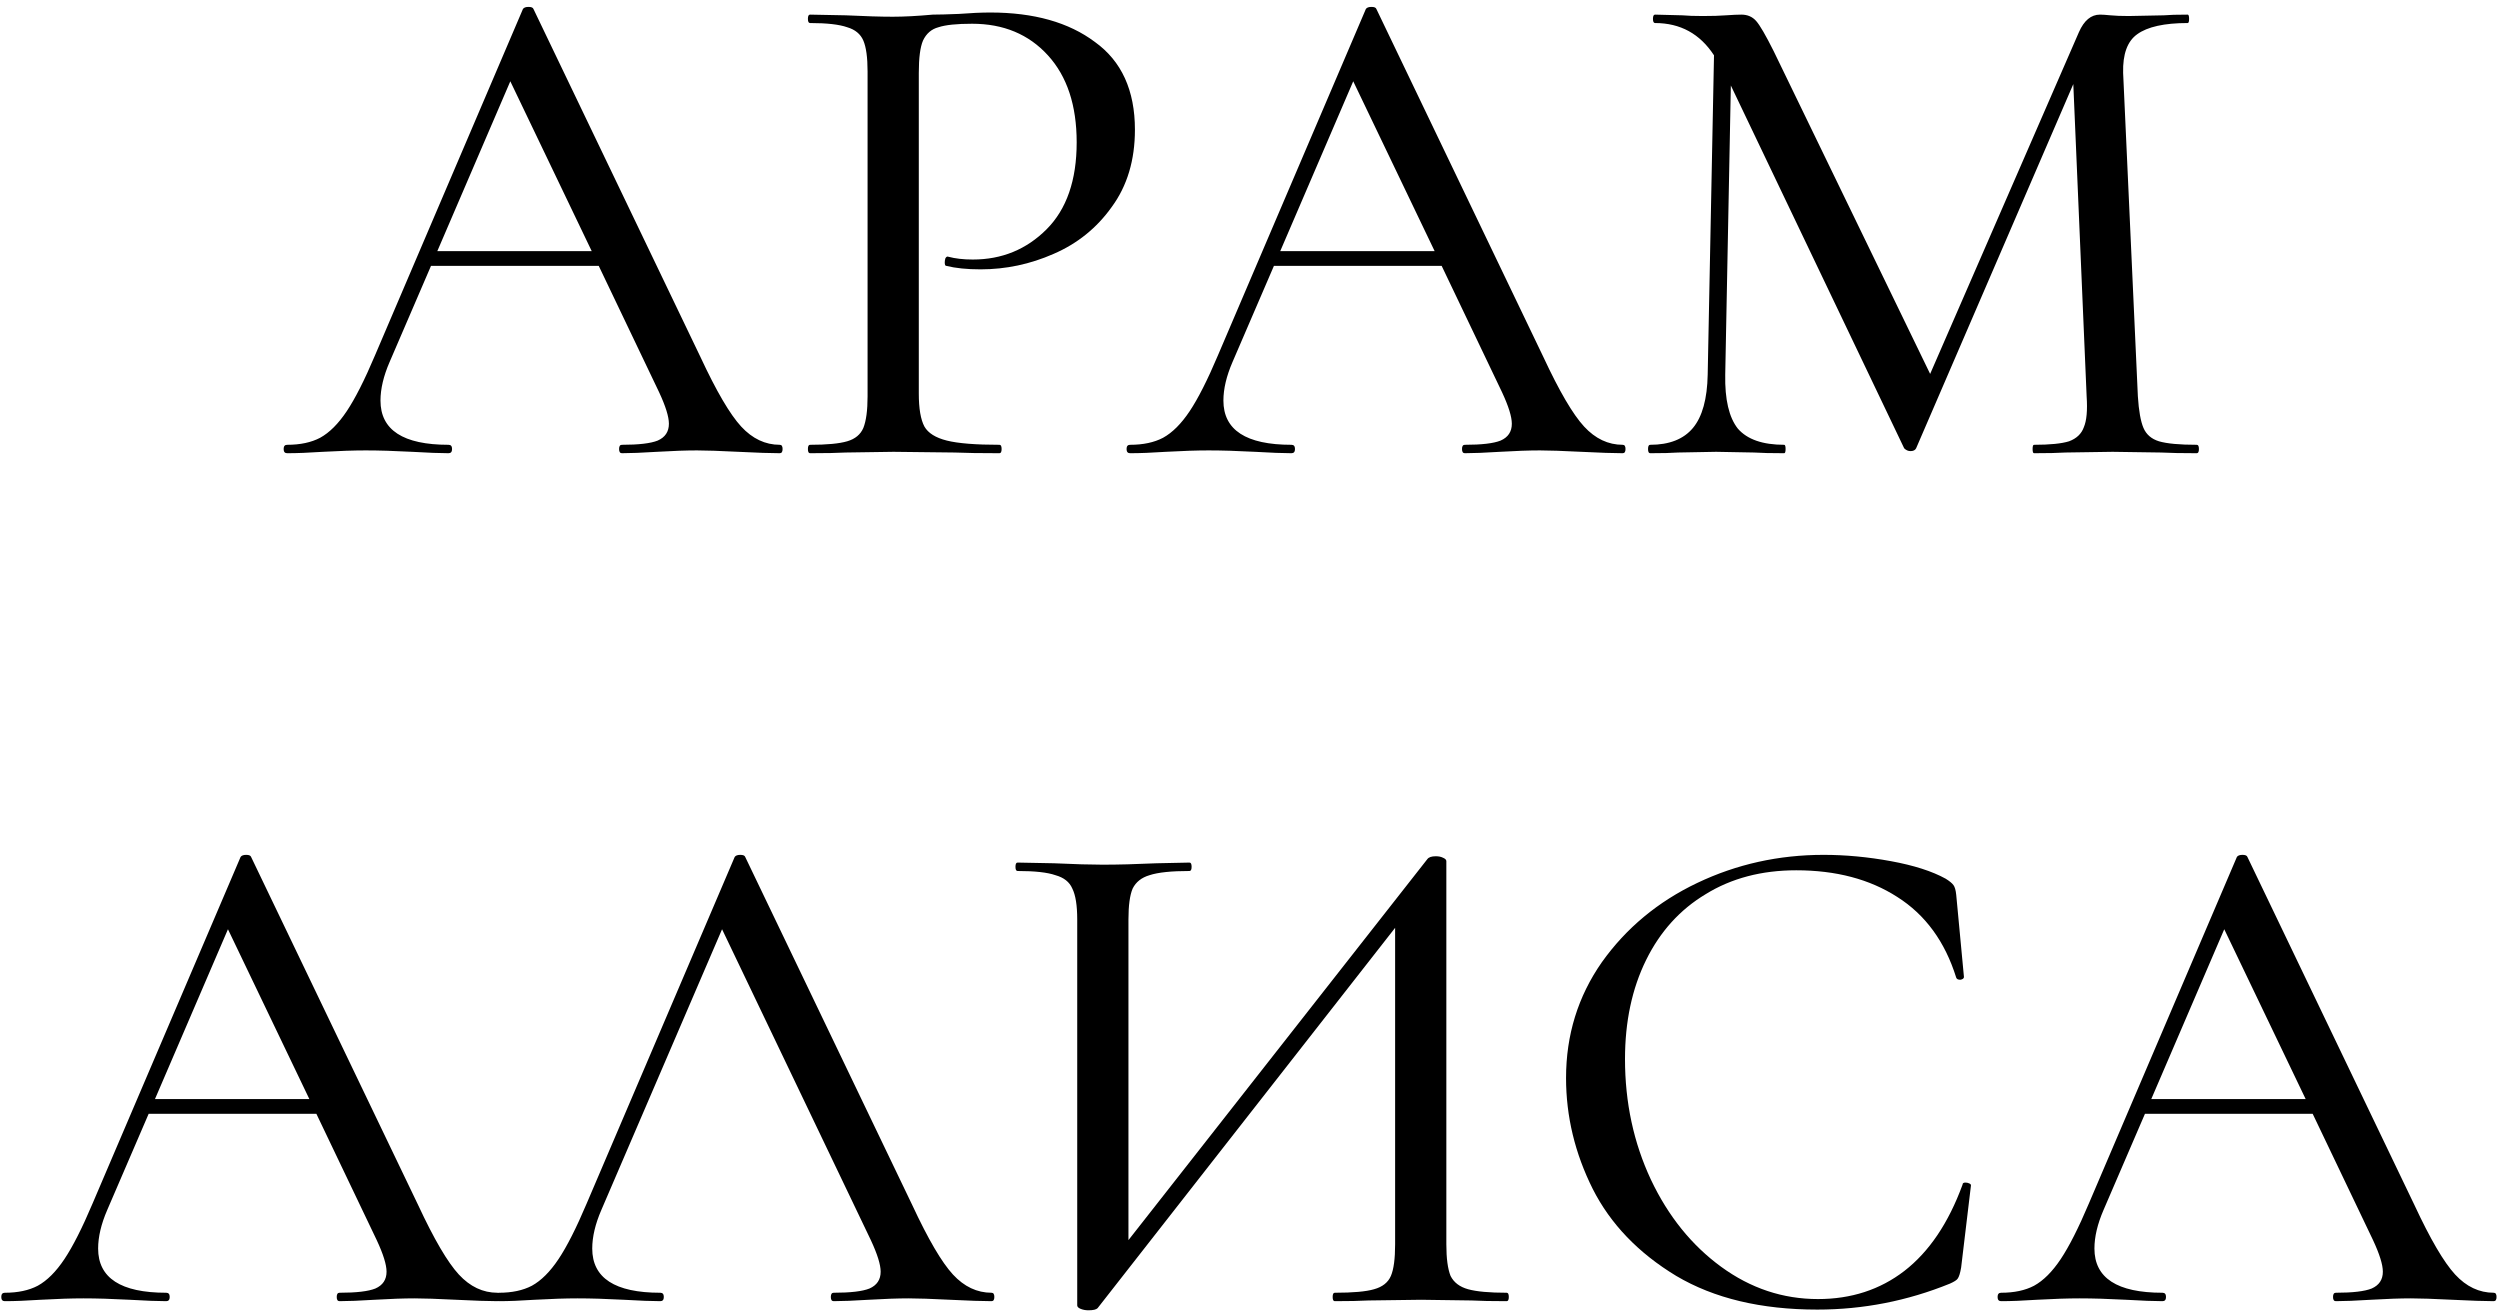 <?xml version="1.0" encoding="UTF-8"?> <svg xmlns="http://www.w3.org/2000/svg" width="171" height="90" viewBox="0 0 171 90" fill="none"><path d="M53.337 30.424C53.465 30.424 53.529 30.52 53.529 30.712C53.529 30.904 53.465 31 53.337 31C52.729 31 51.785 30.968 50.505 30.904C49.225 30.84 48.281 30.808 47.673 30.808C46.937 30.808 46.025 30.84 44.937 30.904C43.913 30.968 43.113 31 42.537 31C42.409 31 42.345 30.904 42.345 30.712C42.345 30.52 42.409 30.424 42.537 30.424C43.689 30.424 44.505 30.328 44.985 30.136C45.497 29.912 45.753 29.528 45.753 28.984C45.753 28.504 45.529 27.784 45.081 26.824L40.953 18.184H29.481L26.649 24.76C26.233 25.72 26.025 26.6 26.025 27.4C26.025 29.416 27.577 30.424 30.681 30.424C30.841 30.424 30.921 30.52 30.921 30.712C30.921 30.904 30.841 31 30.681 31C30.105 31 29.273 30.968 28.185 30.904C26.969 30.84 25.913 30.808 25.017 30.808C24.217 30.808 23.241 30.84 22.089 30.904C21.129 30.968 20.313 31 19.641 31C19.481 31 19.401 30.904 19.401 30.712C19.401 30.52 19.481 30.424 19.641 30.424C20.537 30.424 21.289 30.264 21.897 29.944C22.537 29.592 23.145 28.984 23.721 28.12C24.297 27.256 24.937 25.992 25.641 24.328L35.769 0.616C35.833 0.52 35.961 0.472 36.153 0.472C36.345 0.472 36.457 0.52 36.489 0.616L47.913 24.424C49.001 26.76 49.929 28.344 50.697 29.176C51.465 30.008 52.345 30.424 53.337 30.424ZM29.913 17.176H40.473L34.905 5.56L29.913 17.176ZM62.846 26.92C62.846 27.944 62.974 28.696 63.23 29.176C63.486 29.624 63.998 29.944 64.766 30.136C65.534 30.328 66.734 30.424 68.365 30.424C68.462 30.424 68.51 30.52 68.51 30.712C68.51 30.904 68.462 31 68.365 31C67.053 31 66.029 30.984 65.293 30.952L61.117 30.904L57.853 30.952C57.278 30.984 56.462 31 55.406 31C55.309 31 55.261 30.904 55.261 30.712C55.261 30.52 55.309 30.424 55.406 30.424C56.557 30.424 57.406 30.344 57.95 30.184C58.493 30.024 58.861 29.72 59.053 29.272C59.245 28.792 59.342 28.072 59.342 27.112V4.888C59.342 3.928 59.245 3.224 59.053 2.776C58.861 2.328 58.493 2.024 57.95 1.864C57.406 1.672 56.557 1.576 55.406 1.576C55.309 1.576 55.261 1.48 55.261 1.288C55.261 1.096 55.309 1 55.406 1L57.853 1.048C59.197 1.112 60.27 1.144 61.069 1.144C61.837 1.144 62.749 1.096 63.806 1C64.189 1 64.781 0.984 65.582 0.952C66.413 0.888 67.133 0.856 67.742 0.856C70.718 0.856 73.102 1.528 74.894 2.872C76.718 4.184 77.629 6.184 77.629 8.872C77.629 10.952 77.102 12.712 76.046 14.152C75.022 15.592 73.694 16.664 72.061 17.368C70.462 18.072 68.797 18.424 67.07 18.424C66.141 18.424 65.358 18.344 64.718 18.184C64.653 18.184 64.621 18.104 64.621 17.944C64.621 17.848 64.638 17.752 64.669 17.656C64.734 17.56 64.797 17.528 64.862 17.56C65.341 17.688 65.901 17.752 66.541 17.752C68.525 17.752 70.206 17.064 71.582 15.688C72.957 14.312 73.645 12.328 73.645 9.736C73.645 7.208 72.99 5.224 71.677 3.784C70.365 2.344 68.638 1.624 66.493 1.624C65.438 1.624 64.669 1.704 64.189 1.864C63.709 1.992 63.358 2.296 63.133 2.776C62.941 3.224 62.846 3.96 62.846 4.984V26.92ZM110.993 30.424C111.121 30.424 111.185 30.52 111.185 30.712C111.185 30.904 111.121 31 110.993 31C110.385 31 109.441 30.968 108.161 30.904C106.881 30.84 105.937 30.808 105.329 30.808C104.593 30.808 103.681 30.84 102.593 30.904C101.569 30.968 100.769 31 100.193 31C100.065 31 100.001 30.904 100.001 30.712C100.001 30.52 100.065 30.424 100.193 30.424C101.345 30.424 102.161 30.328 102.641 30.136C103.153 29.912 103.409 29.528 103.409 28.984C103.409 28.504 103.185 27.784 102.737 26.824L98.609 18.184H87.137L84.305 24.76C83.889 25.72 83.681 26.6 83.681 27.4C83.681 29.416 85.233 30.424 88.337 30.424C88.497 30.424 88.577 30.52 88.577 30.712C88.577 30.904 88.497 31 88.337 31C87.761 31 86.929 30.968 85.841 30.904C84.625 30.84 83.569 30.808 82.673 30.808C81.873 30.808 80.897 30.84 79.745 30.904C78.785 30.968 77.969 31 77.297 31C77.137 31 77.057 30.904 77.057 30.712C77.057 30.52 77.137 30.424 77.297 30.424C78.193 30.424 78.945 30.264 79.553 29.944C80.193 29.592 80.801 28.984 81.377 28.12C81.953 27.256 82.593 25.992 83.297 24.328L93.425 0.616C93.489 0.52 93.617 0.472 93.809 0.472C94.001 0.472 94.113 0.52 94.145 0.616L105.569 24.424C106.657 26.76 107.585 28.344 108.353 29.176C109.121 30.008 110.001 30.424 110.993 30.424ZM87.569 17.176H98.129L92.561 5.56L87.569 17.176ZM150.262 30.424C150.358 30.424 150.406 30.52 150.406 30.712C150.406 30.904 150.358 31 150.262 31C149.238 31 148.422 30.984 147.814 30.952L144.502 30.904L141.286 30.952C140.774 30.984 140.054 31 139.126 31C139.062 31 139.03 30.904 139.03 30.712C139.03 30.52 139.062 30.424 139.126 30.424C140.214 30.424 141.014 30.344 141.526 30.184C142.038 29.992 142.374 29.672 142.534 29.224C142.726 28.776 142.79 28.072 142.726 27.112L141.814 5.752L131.062 30.664C130.998 30.792 130.87 30.856 130.678 30.856C130.518 30.856 130.374 30.792 130.246 30.664L118.39 5.848L118.006 25.624C117.974 27.32 118.262 28.552 118.87 29.32C119.51 30.056 120.566 30.424 122.038 30.424C122.102 30.424 122.134 30.52 122.134 30.712C122.134 30.904 122.102 31 122.038 31C121.142 31 120.454 30.984 119.974 30.952L117.382 30.904L114.79 30.952C114.342 30.984 113.702 31 112.87 31C112.774 31 112.726 30.904 112.726 30.712C112.726 30.52 112.774 30.424 112.87 30.424C114.182 30.424 115.158 30.04 115.798 29.272C116.438 28.504 116.774 27.288 116.806 25.624L117.238 3.784C116.278 2.312 114.934 1.576 113.206 1.576C113.11 1.576 113.062 1.48 113.062 1.288C113.062 1.096 113.11 1 113.206 1L115.078 1.048C115.43 1.08 115.894 1.096 116.47 1.096C117.11 1.096 117.638 1.08 118.054 1.048C118.502 1.016 118.854 1 119.11 1C119.526 1 119.862 1.144 120.118 1.432C120.374 1.72 120.774 2.408 121.318 3.496L132.022 25.576L142.198 2.2C142.55 1.4 143.03 1 143.638 1C143.798 1 144.038 1.016 144.358 1.048C144.678 1.08 145.094 1.096 145.606 1.096L148.006 1.048C148.358 1.016 148.902 1 149.638 1C149.702 1 149.734 1.096 149.734 1.288C149.734 1.48 149.702 1.576 149.638 1.576C148.038 1.576 146.886 1.832 146.182 2.344C145.51 2.824 145.19 3.704 145.222 4.984L146.23 27.112C146.294 28.104 146.422 28.824 146.614 29.272C146.806 29.72 147.158 30.024 147.67 30.184C148.214 30.344 149.078 30.424 150.262 30.424ZM34.024 88.424C34.152 88.424 34.216 88.52 34.216 88.712C34.216 88.904 34.152 89 34.024 89C33.416 89 32.472 88.968 31.192 88.904C29.912 88.84 28.968 88.808 28.36 88.808C27.624 88.808 26.712 88.84 25.624 88.904C24.6 88.968 23.8 89 23.224 89C23.096 89 23.032 88.904 23.032 88.712C23.032 88.52 23.096 88.424 23.224 88.424C24.376 88.424 25.192 88.328 25.672 88.136C26.184 87.912 26.44 87.528 26.44 86.984C26.44 86.504 26.216 85.784 25.768 84.824L21.64 76.184H10.168L7.336 82.76C6.92 83.72 6.712 84.6 6.712 85.4C6.712 87.416 8.264 88.424 11.368 88.424C11.528 88.424 11.608 88.52 11.608 88.712C11.608 88.904 11.528 89 11.368 89C10.792 89 9.96 88.968 8.872 88.904C7.656 88.84 6.6 88.808 5.704 88.808C4.904 88.808 3.928 88.84 2.776 88.904C1.816 88.968 1 89 0.328 89C0.168 89 0.088 88.904 0.088 88.712C0.088 88.52 0.168 88.424 0.328 88.424C1.224 88.424 1.976 88.264 2.584 87.944C3.224 87.592 3.832 86.984 4.408 86.12C4.984 85.256 5.624 83.992 6.328 82.328L16.456 58.616C16.52 58.52 16.648 58.472 16.84 58.472C17.032 58.472 17.144 58.52 17.176 58.616L28.6 82.424C29.688 84.76 30.616 86.344 31.384 87.176C32.152 88.008 33.032 88.424 34.024 88.424ZM10.6 75.176H21.16L15.592 63.56L10.6 75.176ZM67.821 88.424C67.949 88.424 68.013 88.52 68.013 88.712C68.013 88.904 67.949 89 67.821 89C67.213 89 66.269 88.968 64.989 88.904C63.709 88.84 62.765 88.808 62.157 88.808C61.421 88.808 60.509 88.84 59.421 88.904C58.397 88.968 57.597 89 57.021 89C56.893 89 56.829 88.904 56.829 88.712C56.829 88.52 56.893 88.424 57.021 88.424C58.173 88.424 58.989 88.328 59.469 88.136C59.981 87.912 60.237 87.528 60.237 86.984C60.237 86.504 60.013 85.784 59.565 84.824L49.389 63.56L41.133 82.76C40.717 83.72 40.509 84.6 40.509 85.4C40.509 87.416 42.061 88.424 45.165 88.424C45.325 88.424 45.405 88.52 45.405 88.712C45.405 88.904 45.325 89 45.165 89C44.589 89 43.757 88.968 42.669 88.904C41.453 88.84 40.397 88.808 39.501 88.808C38.701 88.808 37.725 88.84 36.573 88.904C35.613 88.968 34.797 89 34.125 89C33.965 89 33.885 88.904 33.885 88.712C33.885 88.52 33.965 88.424 34.125 88.424C35.021 88.424 35.773 88.264 36.381 87.944C37.021 87.592 37.629 86.984 38.205 86.12C38.781 85.256 39.421 83.992 40.125 82.328L50.253 58.616C50.317 58.52 50.445 58.472 50.637 58.472C50.829 58.472 50.941 58.52 50.973 58.616L62.397 82.424C63.485 84.76 64.413 86.344 65.181 87.176C65.949 88.008 66.829 88.424 67.821 88.424ZM103.058 88.424C103.154 88.424 103.202 88.52 103.202 88.712C103.202 88.904 103.154 89 103.058 89C102.034 89 101.234 88.984 100.658 88.952L97.202 88.904L93.602 88.952C93.026 88.984 92.258 89 91.298 89C91.202 89 91.154 88.904 91.154 88.712C91.154 88.52 91.202 88.424 91.298 88.424C92.546 88.424 93.442 88.344 93.986 88.184C94.562 88.024 94.946 87.72 95.138 87.272C95.33 86.824 95.426 86.104 95.426 85.112V63.464L75.074 89.48C74.978 89.576 74.77 89.624 74.45 89.624C74.258 89.624 74.082 89.592 73.922 89.528C73.762 89.464 73.682 89.384 73.682 89.288V62.888C73.682 61.928 73.57 61.224 73.346 60.776C73.154 60.328 72.77 60.024 72.194 59.864C71.65 59.672 70.786 59.576 69.602 59.576C69.506 59.576 69.458 59.48 69.458 59.288C69.458 59.096 69.506 59 69.602 59L72.098 59.048C73.506 59.112 74.61 59.144 75.41 59.144C76.466 59.144 77.698 59.112 79.106 59.048L81.362 59C81.458 59 81.506 59.096 81.506 59.288C81.506 59.48 81.458 59.576 81.362 59.576C80.114 59.576 79.202 59.672 78.626 59.864C78.082 60.024 77.698 60.328 77.474 60.776C77.282 61.224 77.186 61.928 77.186 62.888V84.824L97.634 58.76C97.73 58.632 97.922 58.568 98.21 58.568C98.402 58.568 98.562 58.6 98.69 58.664C98.85 58.728 98.93 58.808 98.93 58.904V85.112C98.93 86.072 99.026 86.792 99.218 87.272C99.442 87.72 99.842 88.024 100.418 88.184C100.994 88.344 101.874 88.424 103.058 88.424ZM124.734 58.472C126.238 58.472 127.774 58.616 129.342 58.904C130.91 59.192 132.158 59.592 133.086 60.104C133.342 60.264 133.518 60.408 133.614 60.536C133.71 60.664 133.774 60.888 133.806 61.208L134.334 66.824C134.334 66.92 134.254 66.984 134.094 67.016C133.934 67.016 133.838 66.968 133.806 66.872C133.038 64.408 131.694 62.568 129.774 61.352C127.886 60.136 125.582 59.528 122.862 59.528C120.494 59.528 118.43 60.072 116.67 61.16C114.91 62.216 113.55 63.72 112.59 65.672C111.63 67.624 111.15 69.88 111.15 72.44C111.15 75.416 111.742 78.168 112.926 80.696C114.11 83.192 115.71 85.176 117.726 86.648C119.742 88.12 121.95 88.856 124.35 88.856C126.622 88.856 128.59 88.216 130.254 86.936C131.95 85.624 133.278 83.656 134.238 81.032C134.238 80.936 134.302 80.888 134.43 80.888C134.526 80.888 134.606 80.904 134.67 80.936C134.766 80.968 134.814 81.016 134.814 81.08L134.142 86.696C134.078 87.08 133.998 87.336 133.902 87.464C133.838 87.56 133.662 87.672 133.374 87.8C130.462 88.984 127.438 89.576 124.302 89.576C120.462 89.576 117.246 88.808 114.654 87.272C112.062 85.704 110.158 83.72 108.942 81.32C107.726 78.888 107.118 76.36 107.118 73.736C107.118 70.792 107.934 68.152 109.566 65.816C111.23 63.48 113.406 61.672 116.094 60.392C118.782 59.112 121.662 58.472 124.734 58.472ZM170.571 88.424C170.699 88.424 170.763 88.52 170.763 88.712C170.763 88.904 170.699 89 170.571 89C169.963 89 169.019 88.968 167.739 88.904C166.459 88.84 165.515 88.808 164.907 88.808C164.171 88.808 163.259 88.84 162.171 88.904C161.147 88.968 160.347 89 159.771 89C159.643 89 159.579 88.904 159.579 88.712C159.579 88.52 159.643 88.424 159.771 88.424C160.923 88.424 161.739 88.328 162.219 88.136C162.731 87.912 162.987 87.528 162.987 86.984C162.987 86.504 162.763 85.784 162.315 84.824L158.187 76.184H146.715L143.883 82.76C143.467 83.72 143.259 84.6 143.259 85.4C143.259 87.416 144.811 88.424 147.915 88.424C148.075 88.424 148.155 88.52 148.155 88.712C148.155 88.904 148.075 89 147.915 89C147.339 89 146.507 88.968 145.419 88.904C144.203 88.84 143.147 88.808 142.251 88.808C141.451 88.808 140.475 88.84 139.323 88.904C138.363 88.968 137.547 89 136.875 89C136.715 89 136.635 88.904 136.635 88.712C136.635 88.52 136.715 88.424 136.875 88.424C137.771 88.424 138.523 88.264 139.131 87.944C139.771 87.592 140.379 86.984 140.955 86.12C141.531 85.256 142.171 83.992 142.875 82.328L153.003 58.616C153.067 58.52 153.195 58.472 153.387 58.472C153.579 58.472 153.691 58.52 153.723 58.616L165.147 82.424C166.235 84.76 167.163 86.344 167.931 87.176C168.699 88.008 169.579 88.424 170.571 88.424ZM147.147 75.176H157.707L152.139 63.56L147.147 75.176Z" fill="black"></path></svg> 